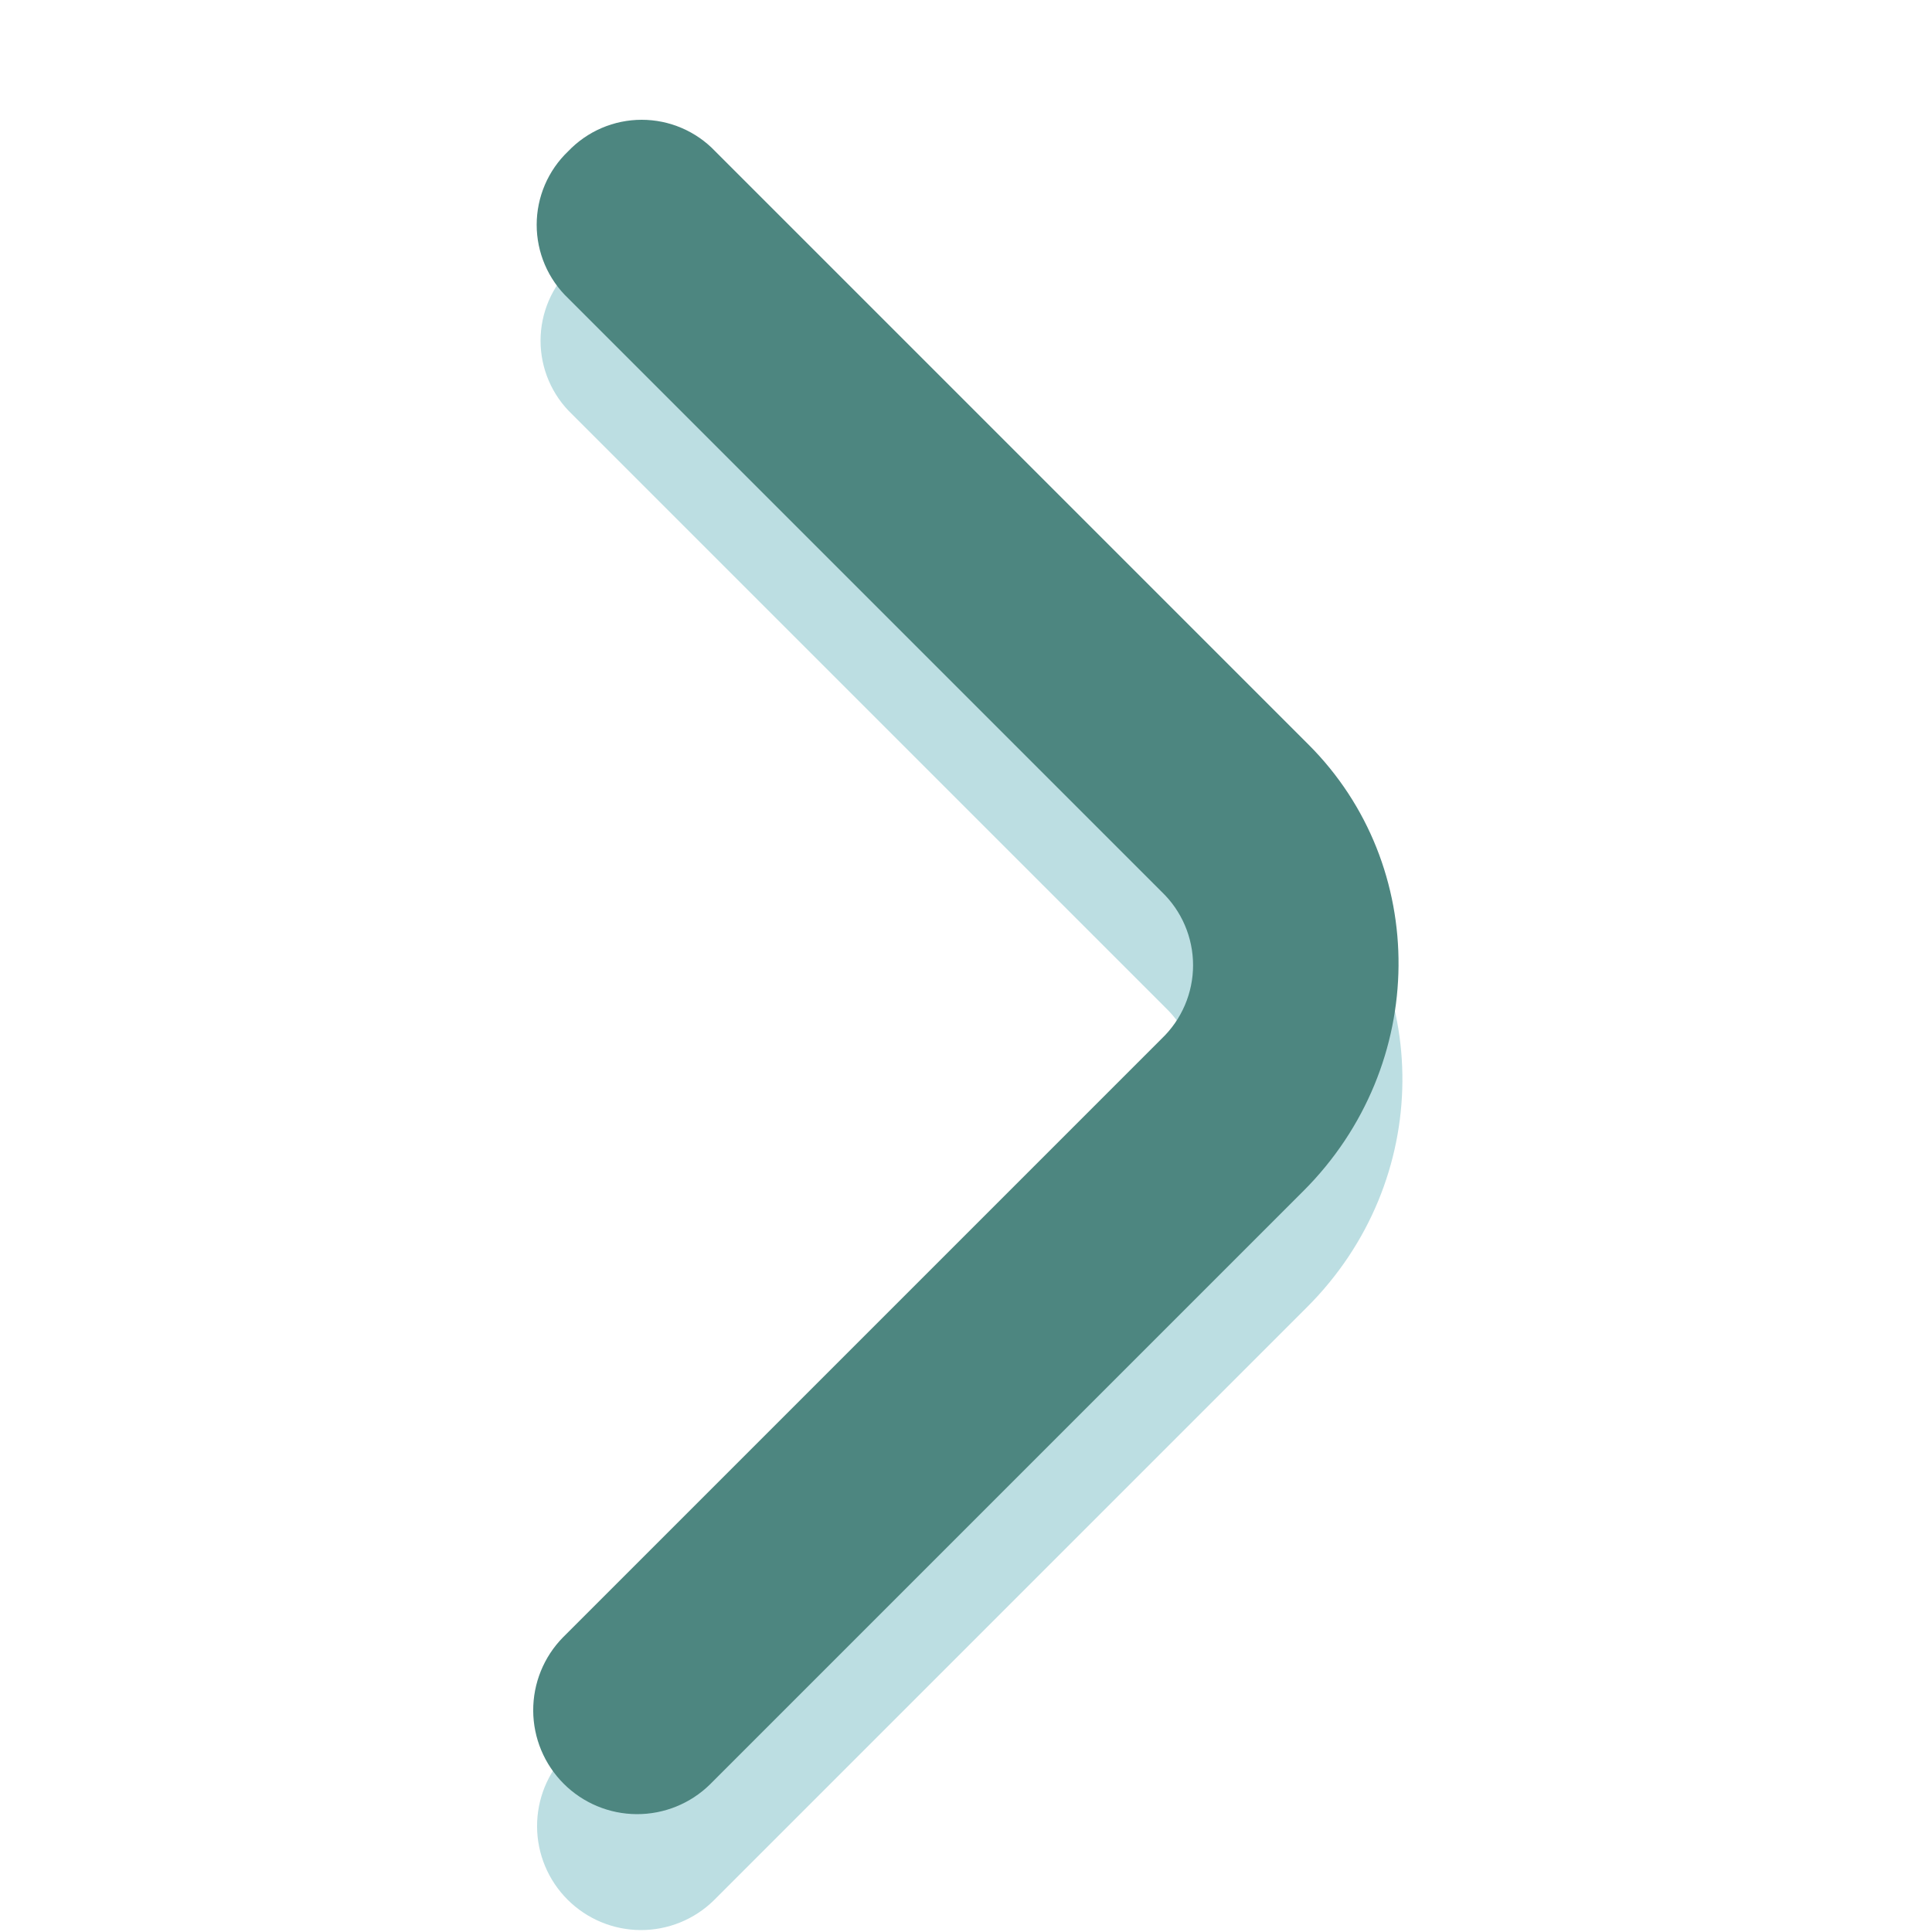 <?xml version="1.0" encoding="UTF-8"?> <svg xmlns="http://www.w3.org/2000/svg" width="1000" height="1000" viewBox="0 0 1000 1000" fill="none"> <path d="M679.335 445.443L372.192 138.3C367.282 133.149 361.378 129.048 354.838 126.247C348.297 123.445 341.255 122 334.139 122C327.023 122 319.982 123.445 313.442 126.247C306.899 129.048 300.995 133.149 296.086 138.3C290.936 143.21 286.835 149.114 284.032 155.655C281.231 162.196 279.786 169.237 279.786 176.353C279.786 183.469 281.231 190.511 284.032 197.052C286.835 203.593 290.936 209.497 296.086 214.406L603.229 521.547C608.378 526.457 612.479 532.361 615.282 538.903C618.083 545.444 619.529 552.484 619.529 559.6C619.529 566.716 618.083 573.758 615.282 580.299C612.479 586.84 608.378 592.744 603.229 597.653L293.369 907.513C283.445 917.641 277.918 931.275 277.988 945.454C278.06 959.633 283.725 973.211 293.751 983.237C303.777 993.263 317.355 998.928 331.534 999C345.713 999.07 359.347 993.543 369.475 983.619L676.616 676.478C741.849 611.245 741.849 507.957 679.335 445.443Z" fill="#BCDEE2"></path> <path d="M677.335 385.443L370.192 78.3C365.282 73.149 359.378 69.049 352.838 66.247C346.297 63.445 339.255 62 332.139 62C325.023 62 317.982 63.445 311.442 66.247C304.899 69.049 298.995 73.149 294.086 78.3C288.936 83.21 284.835 89.114 282.032 95.655C279.231 102.196 277.786 109.237 277.786 116.353C277.786 123.469 279.231 130.511 282.032 137.052C284.835 143.593 288.936 149.497 294.086 154.406L601.229 461.547C606.378 466.457 610.479 472.361 613.282 478.903C616.083 485.444 617.529 492.484 617.529 499.6C617.529 506.716 616.083 513.758 613.282 520.299C610.479 526.84 606.378 532.744 601.229 537.653L291.369 847.513C281.445 857.641 275.918 871.275 275.988 885.454C276.06 899.633 281.725 913.211 291.751 923.237C301.777 933.263 315.355 938.928 329.534 939C343.713 939.07 357.347 933.543 367.475 923.619L674.616 616.478C739.849 551.245 739.849 447.957 677.335 385.443Z" fill="#4D8680"></path> </svg> 